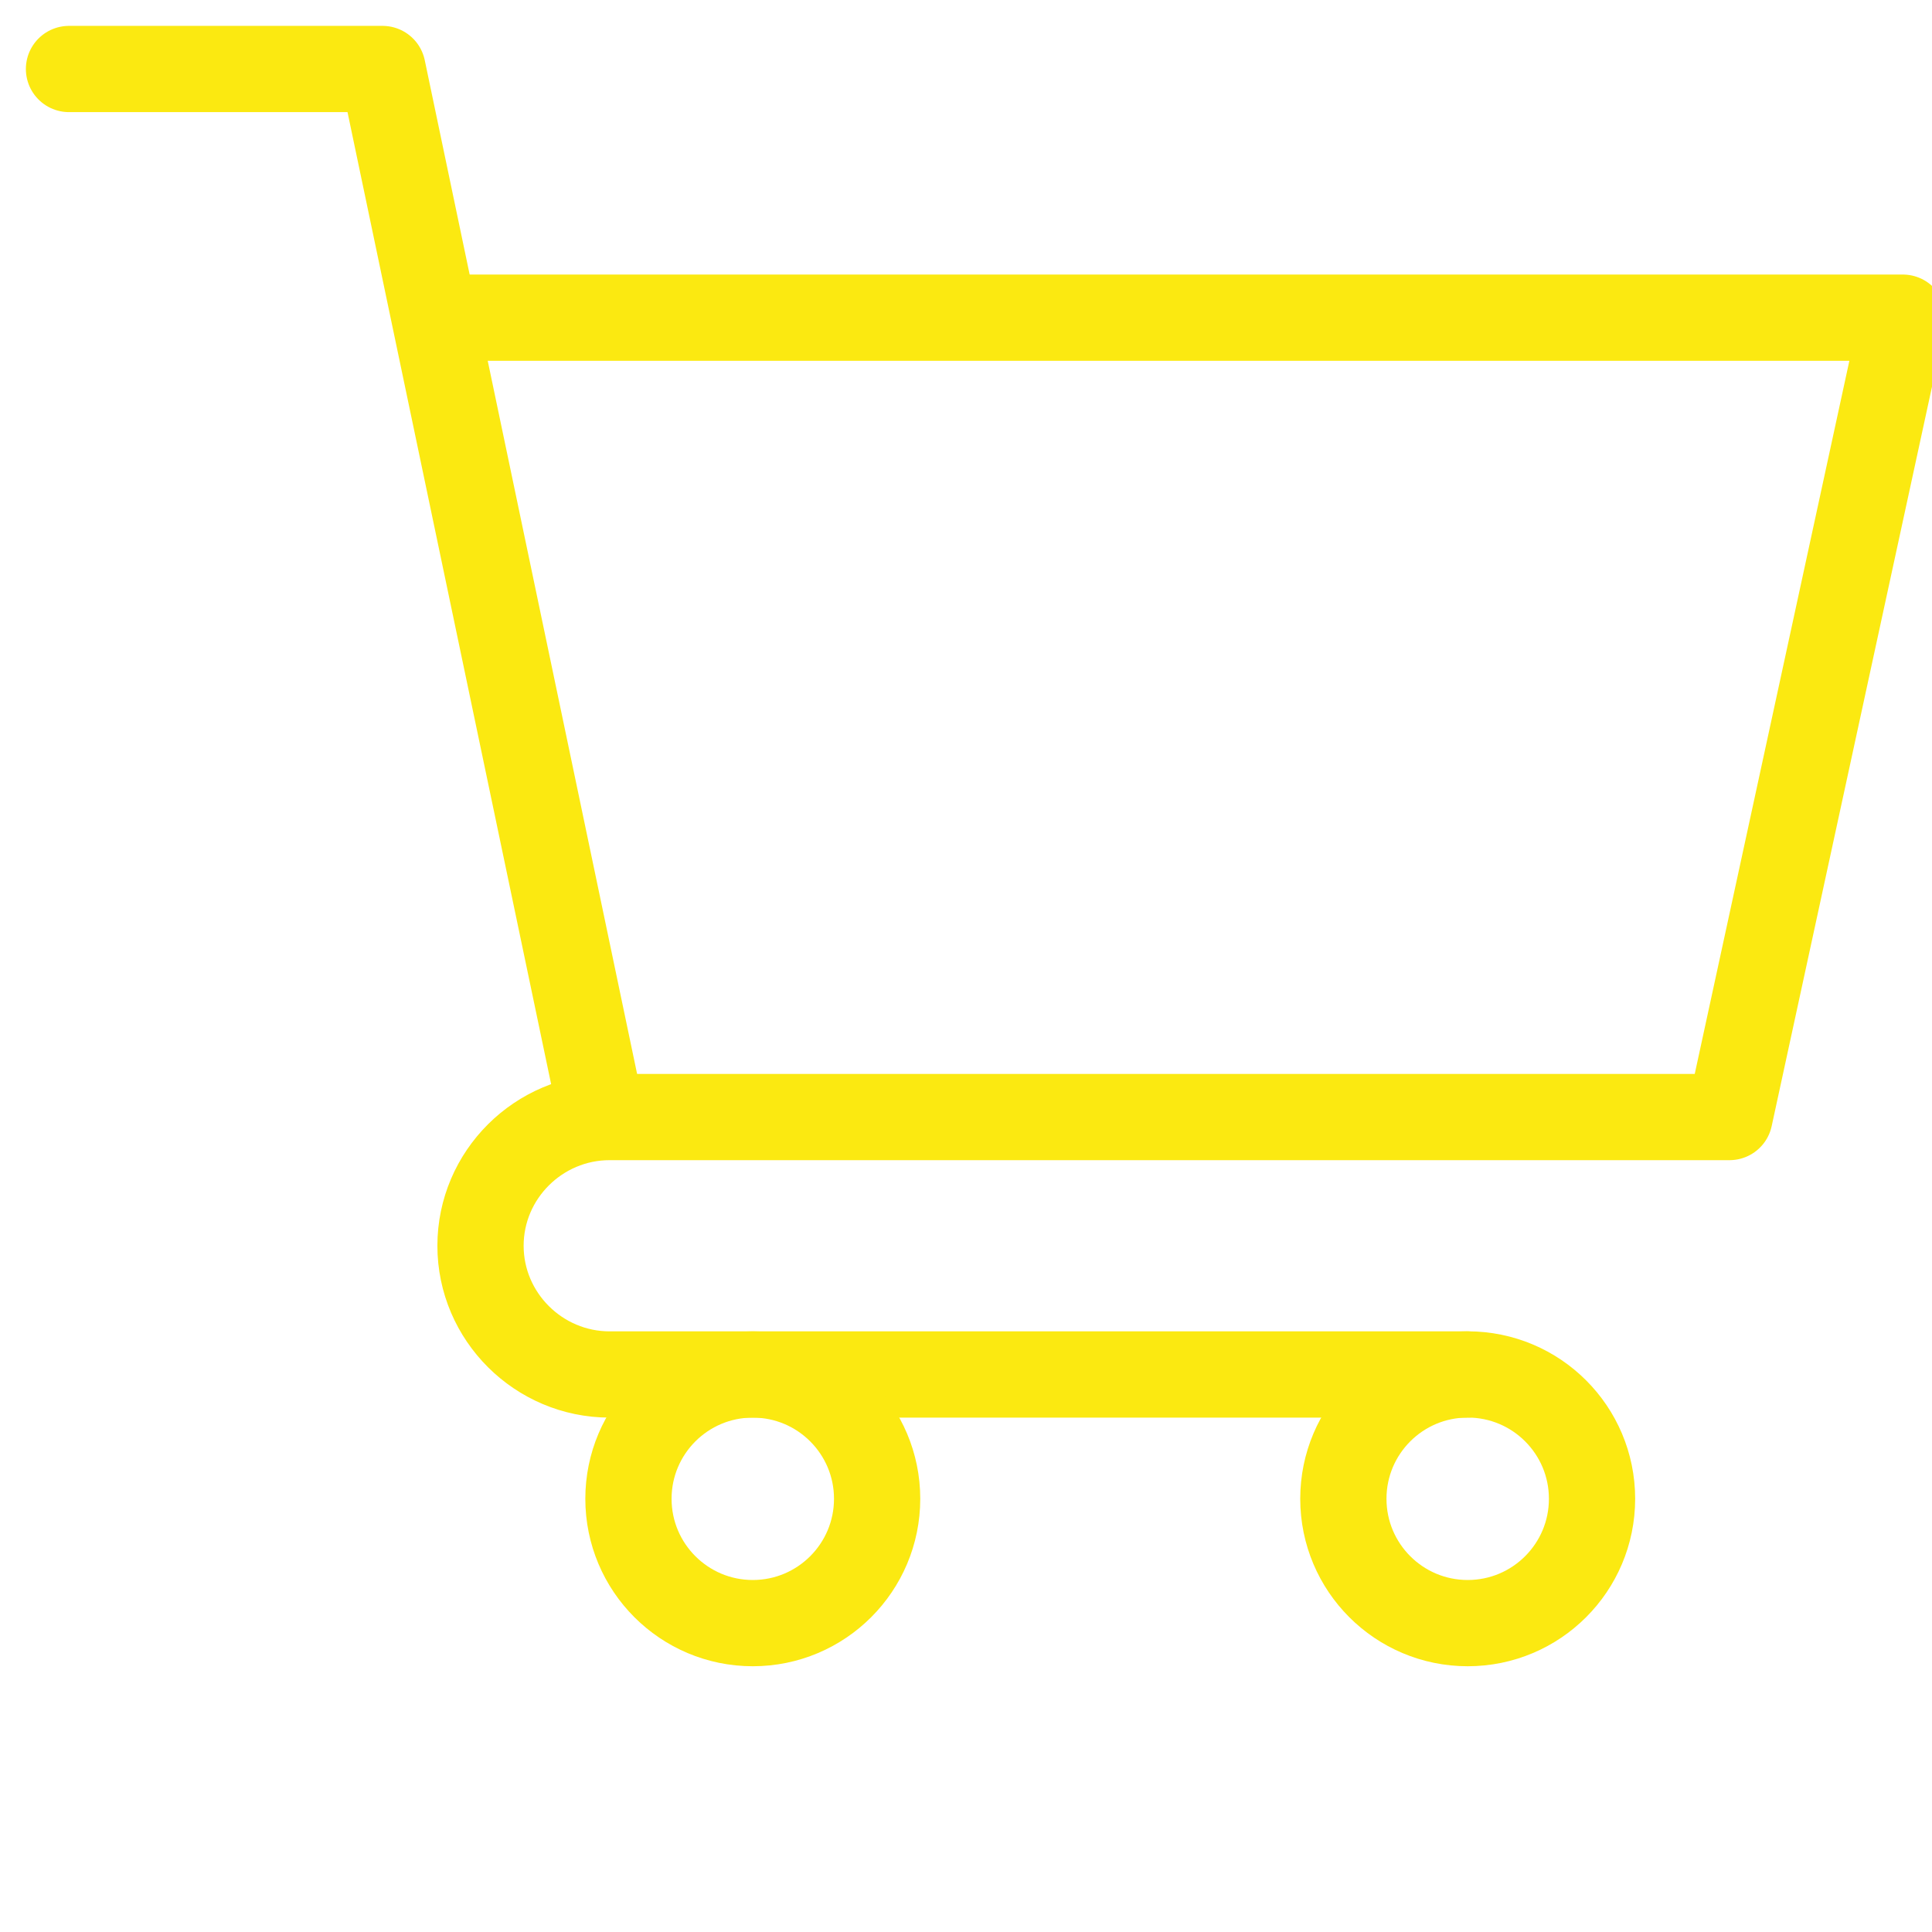 <svg height="56" viewBox="0 0 56 56" width="56" xmlns="http://www.w3.org/2000/svg"><g fill="none" fill-rule="evenodd" stroke="#fbe911" stroke-linecap="round" stroke-width="2.5" transform="translate(2 2)"><path d="m0 0h9.088l6.228 29.731" stroke-linejoin="round"/><path d="m10.811 7.208h42.344l-5.024 23.17h-32.461c-2.058 0-3.742 1.678-3.742 3.731 0 2.052 1.684 3.731 3.742 3.731h24.861" stroke-linejoin="round"/><path d="m23.424 41.443c0 1.99-1.614 3.604-3.604 3.604-1.99 0-3.604-1.614-3.604-3.604 0-1.989 1.614-3.603 3.604-3.603 1.99 0 3.604 1.614 3.604 3.603z"/><path d="m44.146 41.443c0 1.991-1.614 3.604-3.604 3.604s-3.604-1.613-3.604-3.604 1.614-3.604 3.604-3.604 3.604 1.613 3.604 3.604z"/></g></svg>